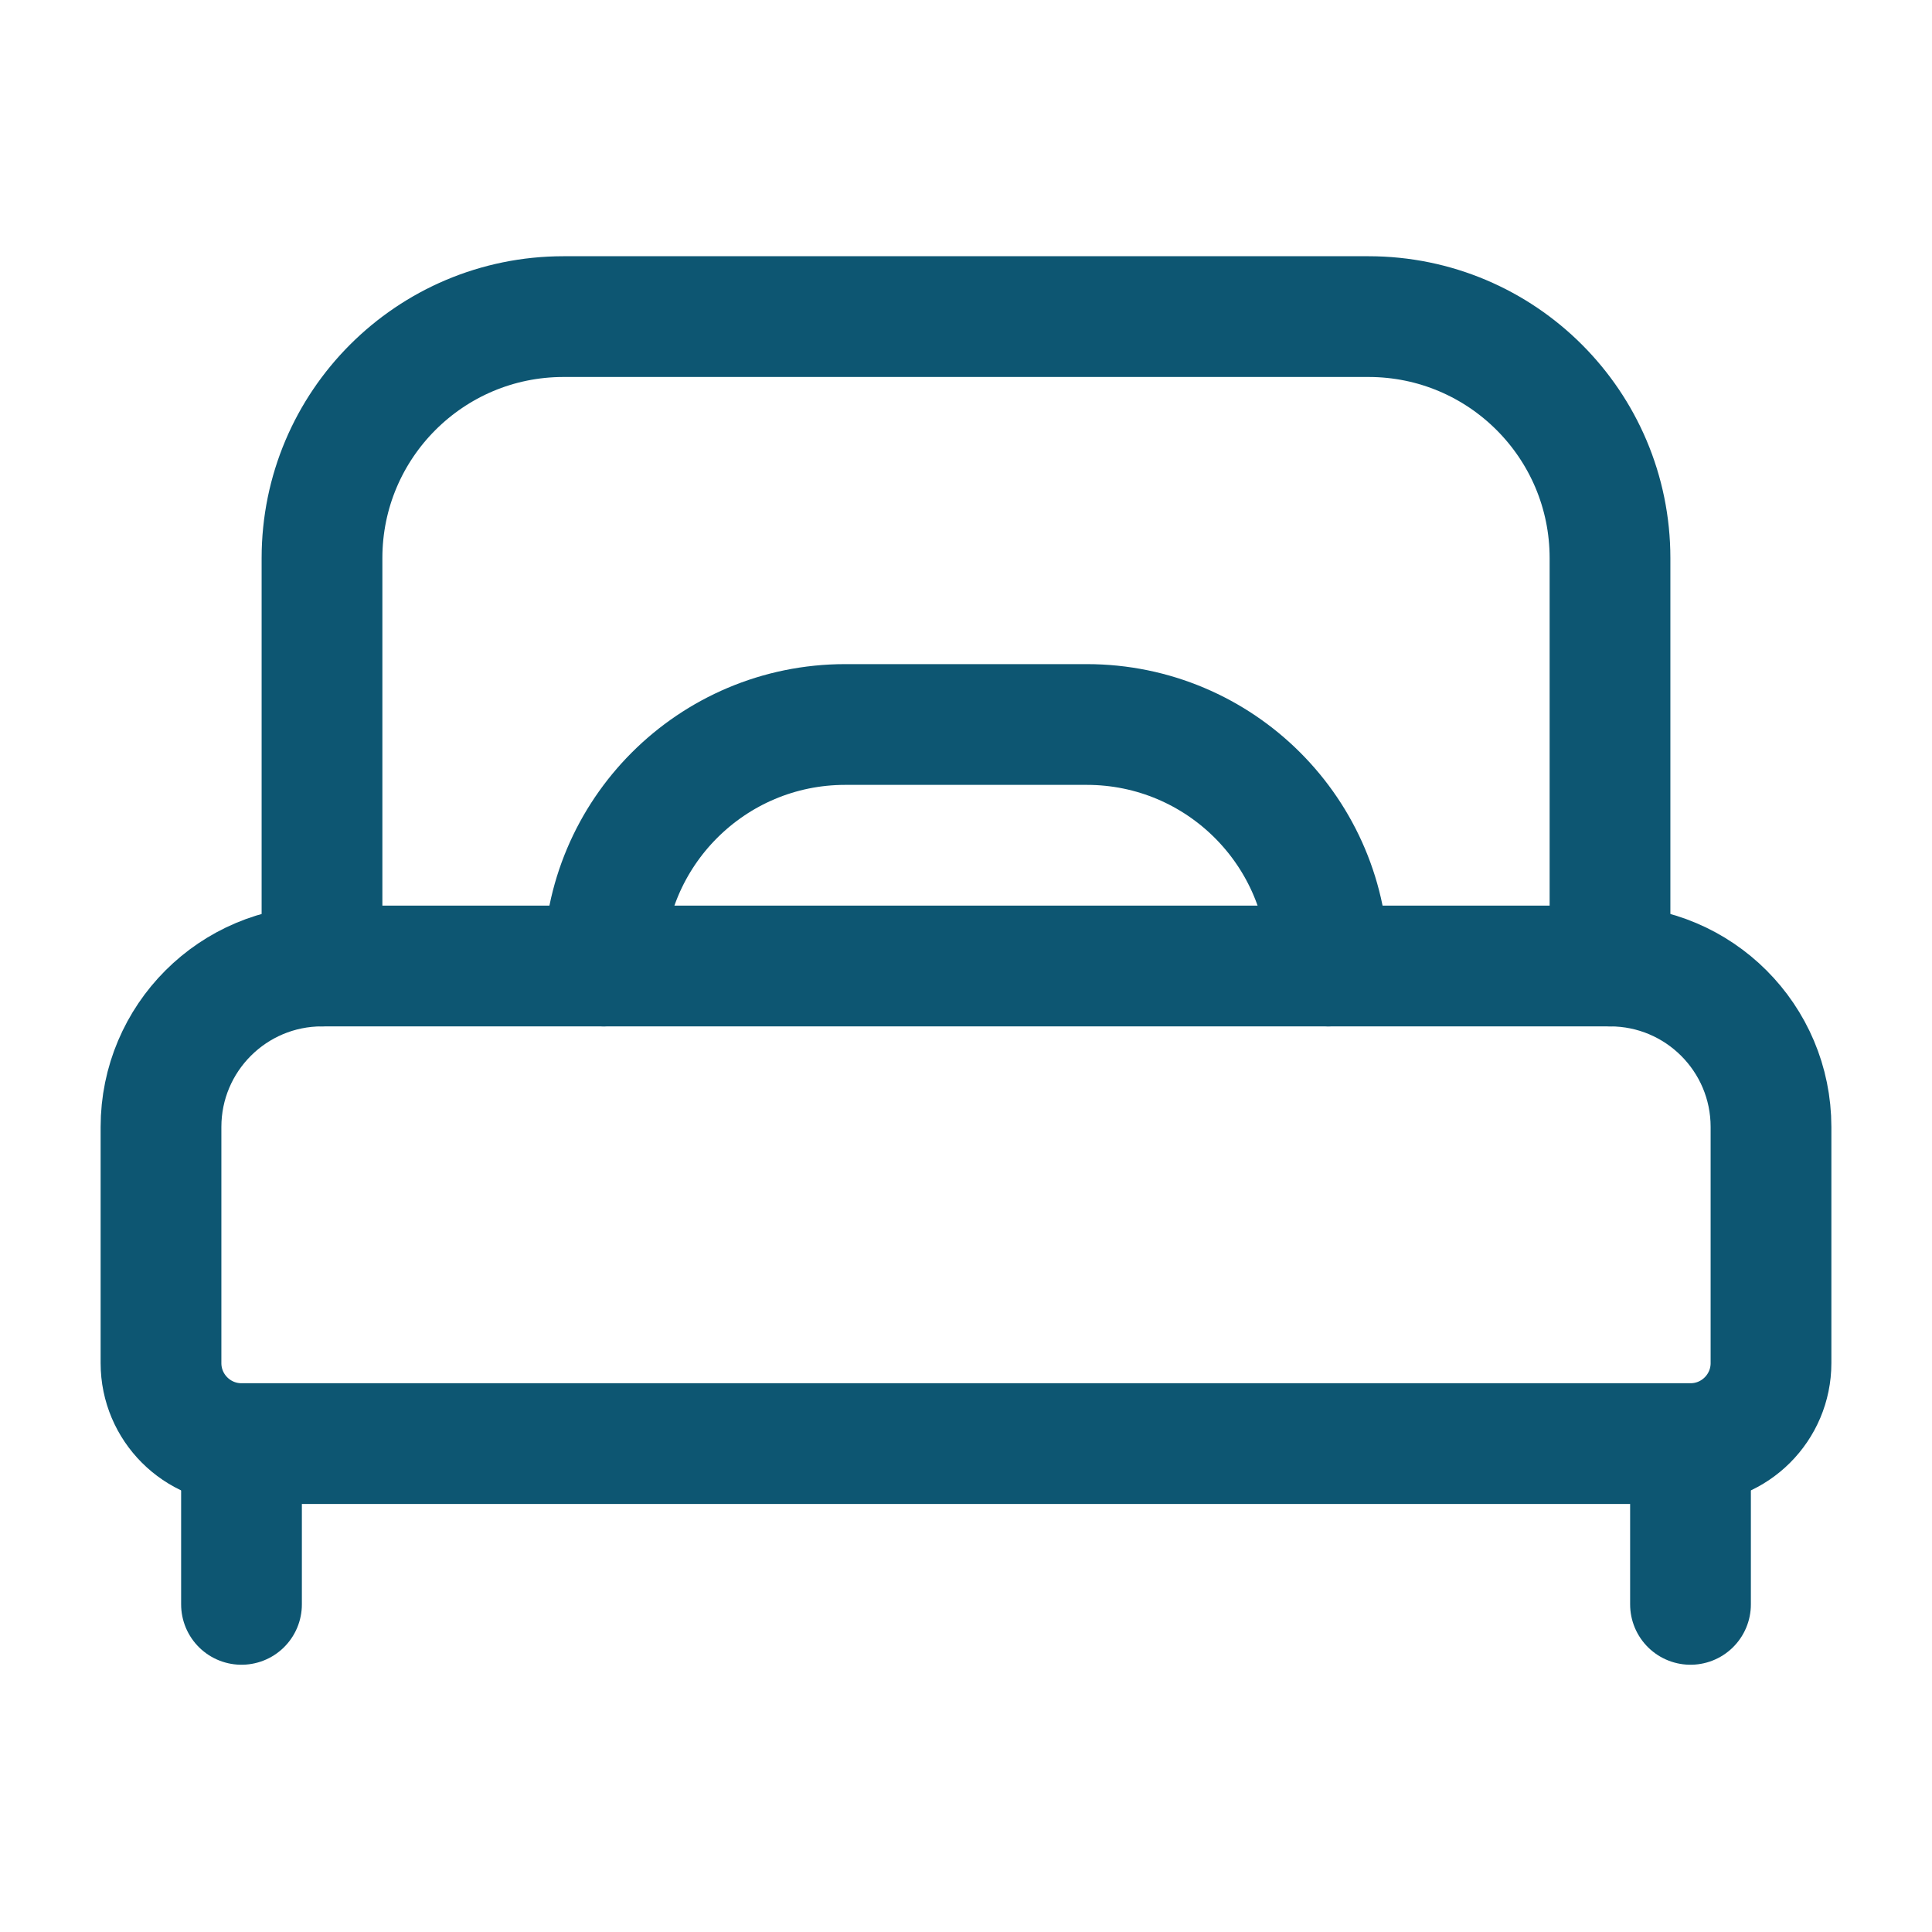 <?xml version="1.0" encoding="UTF-8"?> <svg xmlns="http://www.w3.org/2000/svg" xmlns:xlink="http://www.w3.org/1999/xlink" version="1.1" viewBox="0 0 24 24"><!--Generated by IJSVG (https://github.com/iconjar/IJSVG)--><g stroke-linecap="round" stroke-width="1.5" stroke="#0d5672" fill="none" stroke-linejoin="round"><path d="M20,12h-16c-1.105,0 -2,0.895 -2,2v2.933c0,0.552 0.448,1 1,1h18c0.552,0 1,-0.448 1,-1v-2.933c0,-1.105 -0.895,-2 -2,-2Z"></path><path d="M4,12v-5.067c0,-1.657 1.343,-3 3,-3h10c1.657,0 3,1.343 3,3v5.067"></path><path d="M21,18v1.93"></path><path d="M3,18v1.93"></path><path d="M7.5,12v0c0,-1.657 1.343,-3 3,-3h3c1.657,0 3,1.343 3,3v0"></path></g><path fill="none" d="M0,0h24v24h-24Z"></path></svg> 